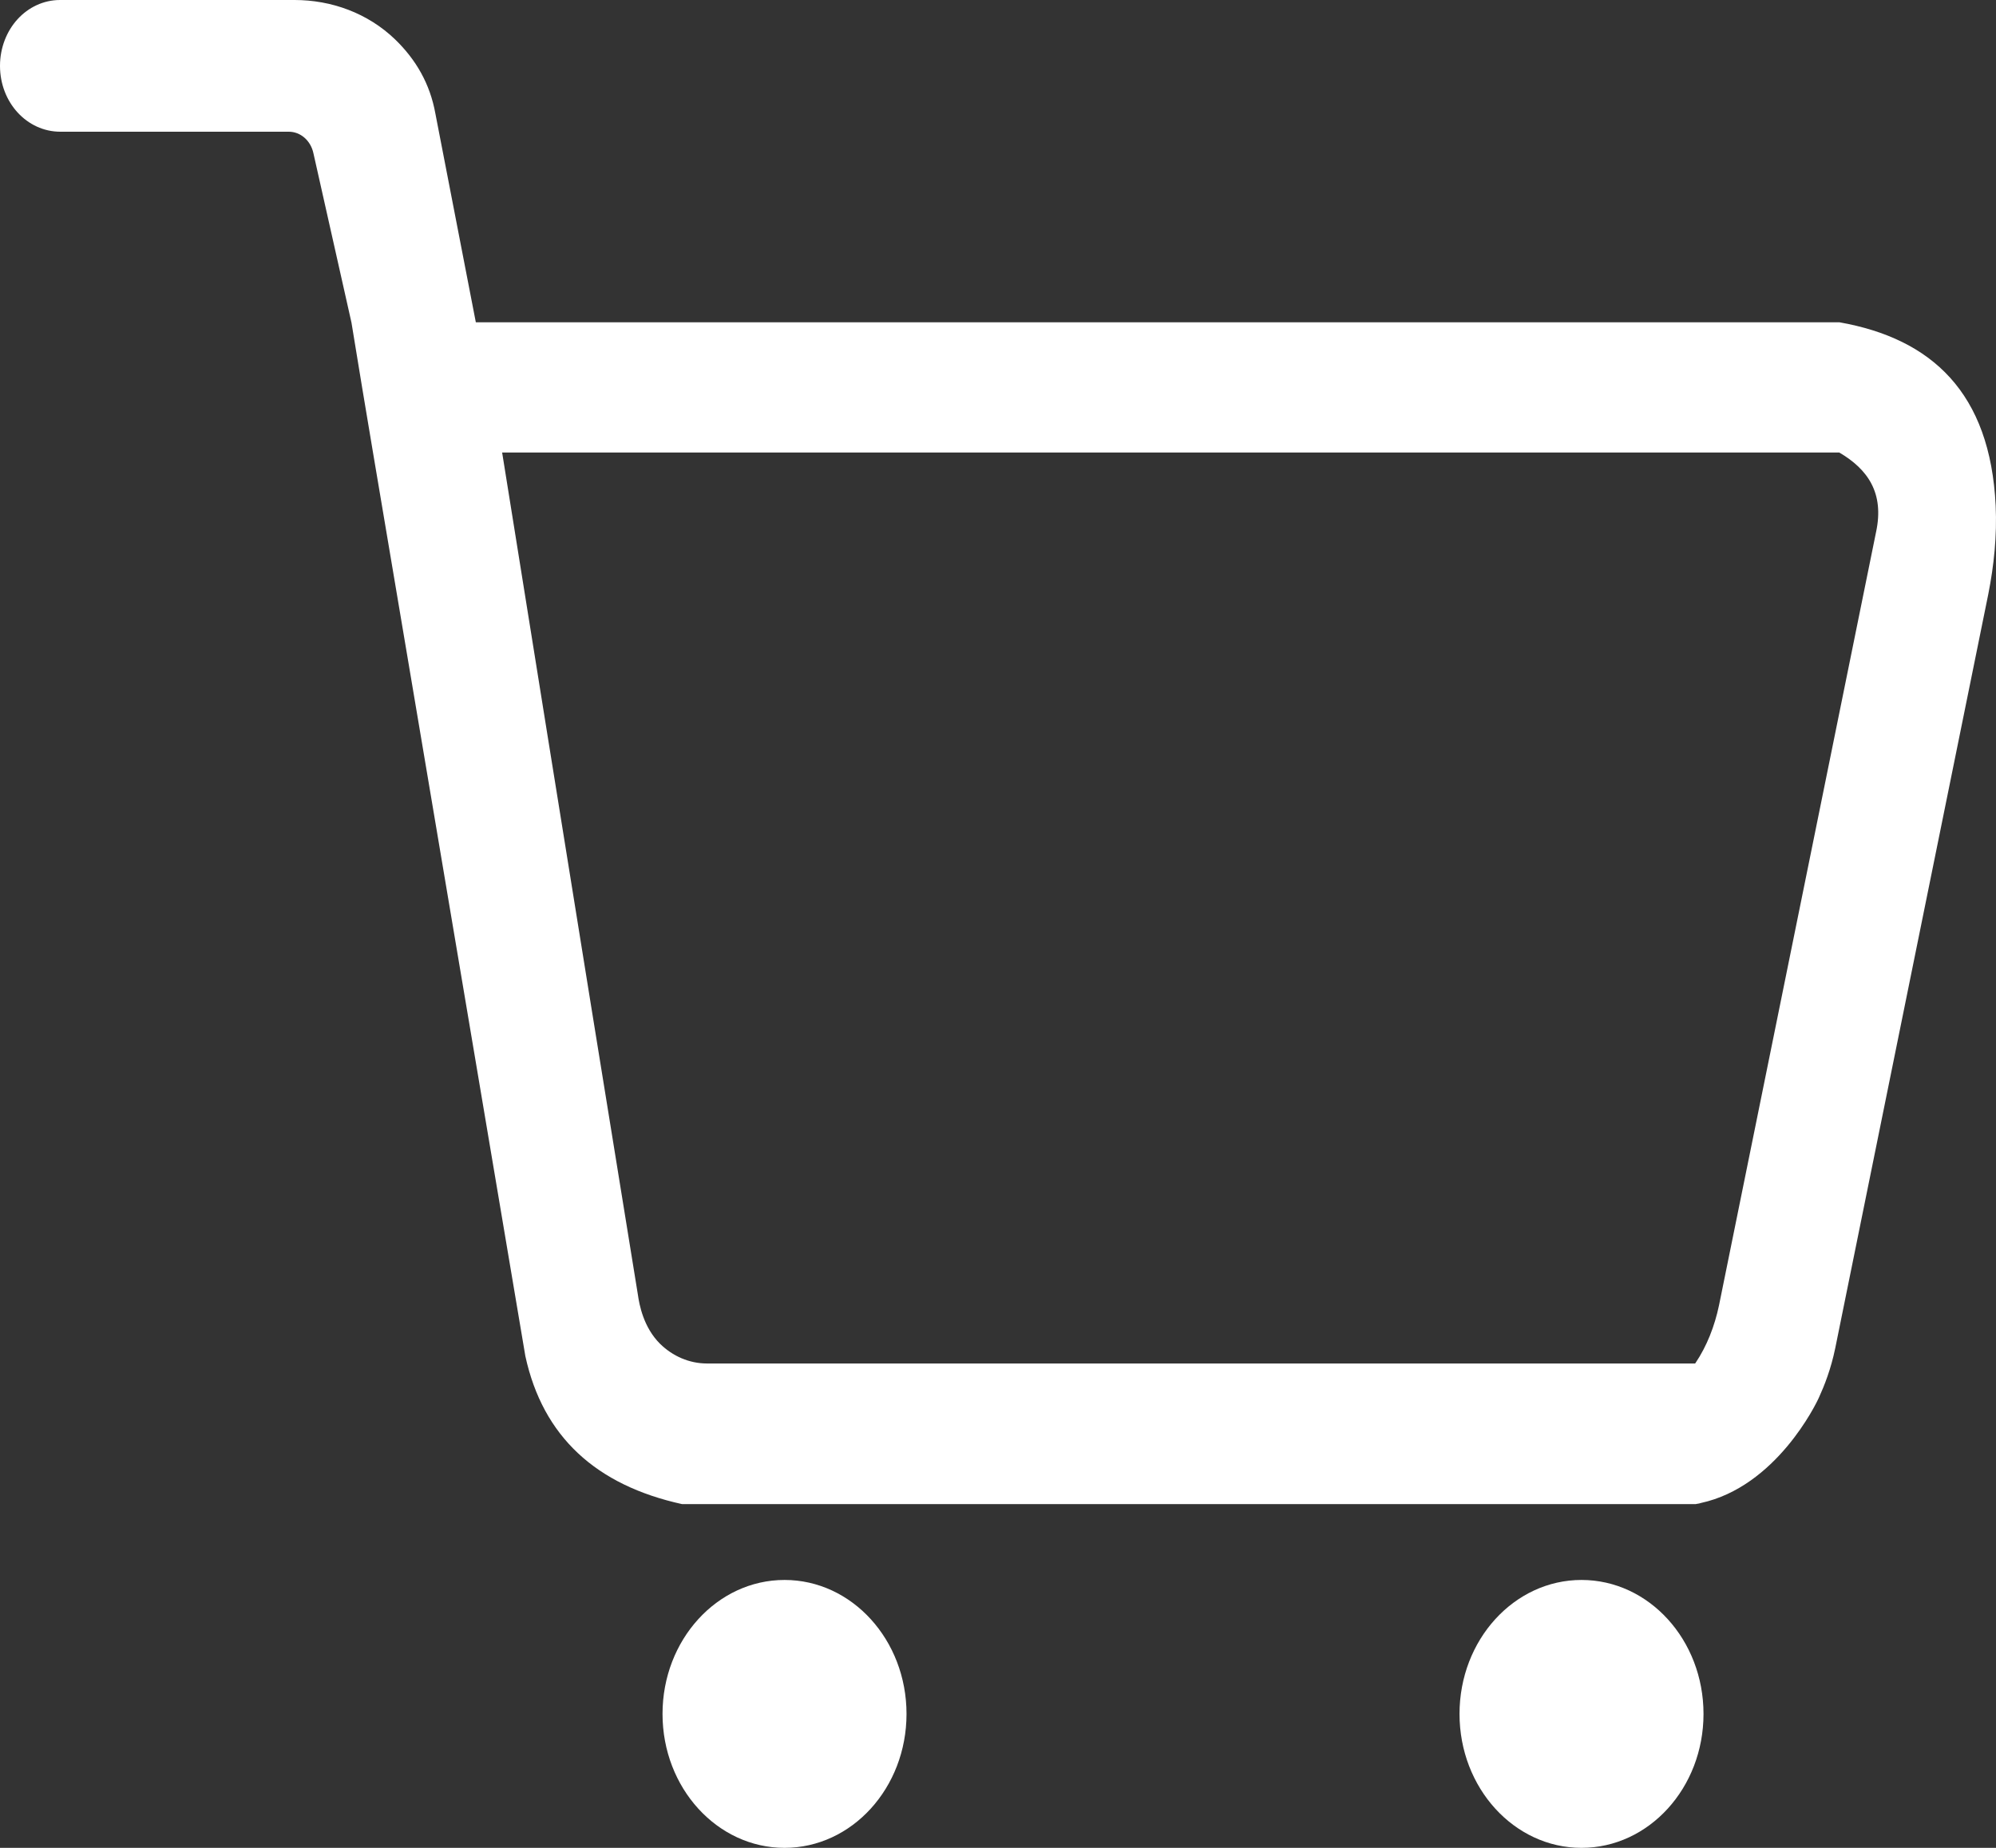 <?xml version="1.0" encoding="UTF-8"?> <svg xmlns="http://www.w3.org/2000/svg" width="54" height="50" viewBox="0 0 54 50" fill="none"><rect x="0" y="0" width="54" height="50" fill="#333333" stroke="none"/><path d="M53.991 13.686C53.846 10.623 52.259 9.161 49.761 8.72H12.873L11.779 3.074C11.633 2.263 11.251 1.612 10.694 1.071C9.947 0.35 8.962 0 7.968 0H1.623C1.176 0 0.766 0.2 0.474 0.521C0.182 0.841 0 1.292 0 1.782C0 2.773 0.729 3.564 1.632 3.564H7.813C8.132 3.564 8.406 3.805 8.479 4.145L9.509 8.73C9.701 9.902 9.892 11.073 10.093 12.255L14.213 36.694C14.688 38.877 16.128 40.188 18.453 40.699H45.877C45.905 40.689 45.959 40.689 46.014 40.669C48.047 40.228 49.132 37.996 49.214 37.805C49.351 37.505 49.533 37.054 49.652 36.474L53.791 16.079C53.946 15.298 54.028 14.487 53.991 13.686ZM50.755 14.397L46.506 35.322C46.388 35.883 46.178 36.424 45.868 36.884L45.859 36.894H19.128C18.645 36.894 18.198 36.694 17.86 36.364C17.404 35.913 17.295 35.292 17.259 35.042C15.654 25.18 13.585 12.245 13.585 12.245H49.761C50.527 12.695 50.983 13.336 50.755 14.397Z" fill="white"></path><path d="M42.786 50C44.609 50 46.087 48.377 46.087 46.376C46.087 44.374 44.609 42.751 42.786 42.751C40.964 42.751 39.486 44.374 39.486 46.376C39.486 48.377 40.964 50 42.786 50Z" fill="white"></path><path d="M21.225 50C23.047 50 24.525 48.377 24.525 46.376C24.525 44.374 23.047 42.751 21.225 42.751C19.402 42.751 17.924 44.374 17.924 46.376C17.924 48.377 19.402 50 21.225 50Z" fill="white"></path></svg> 